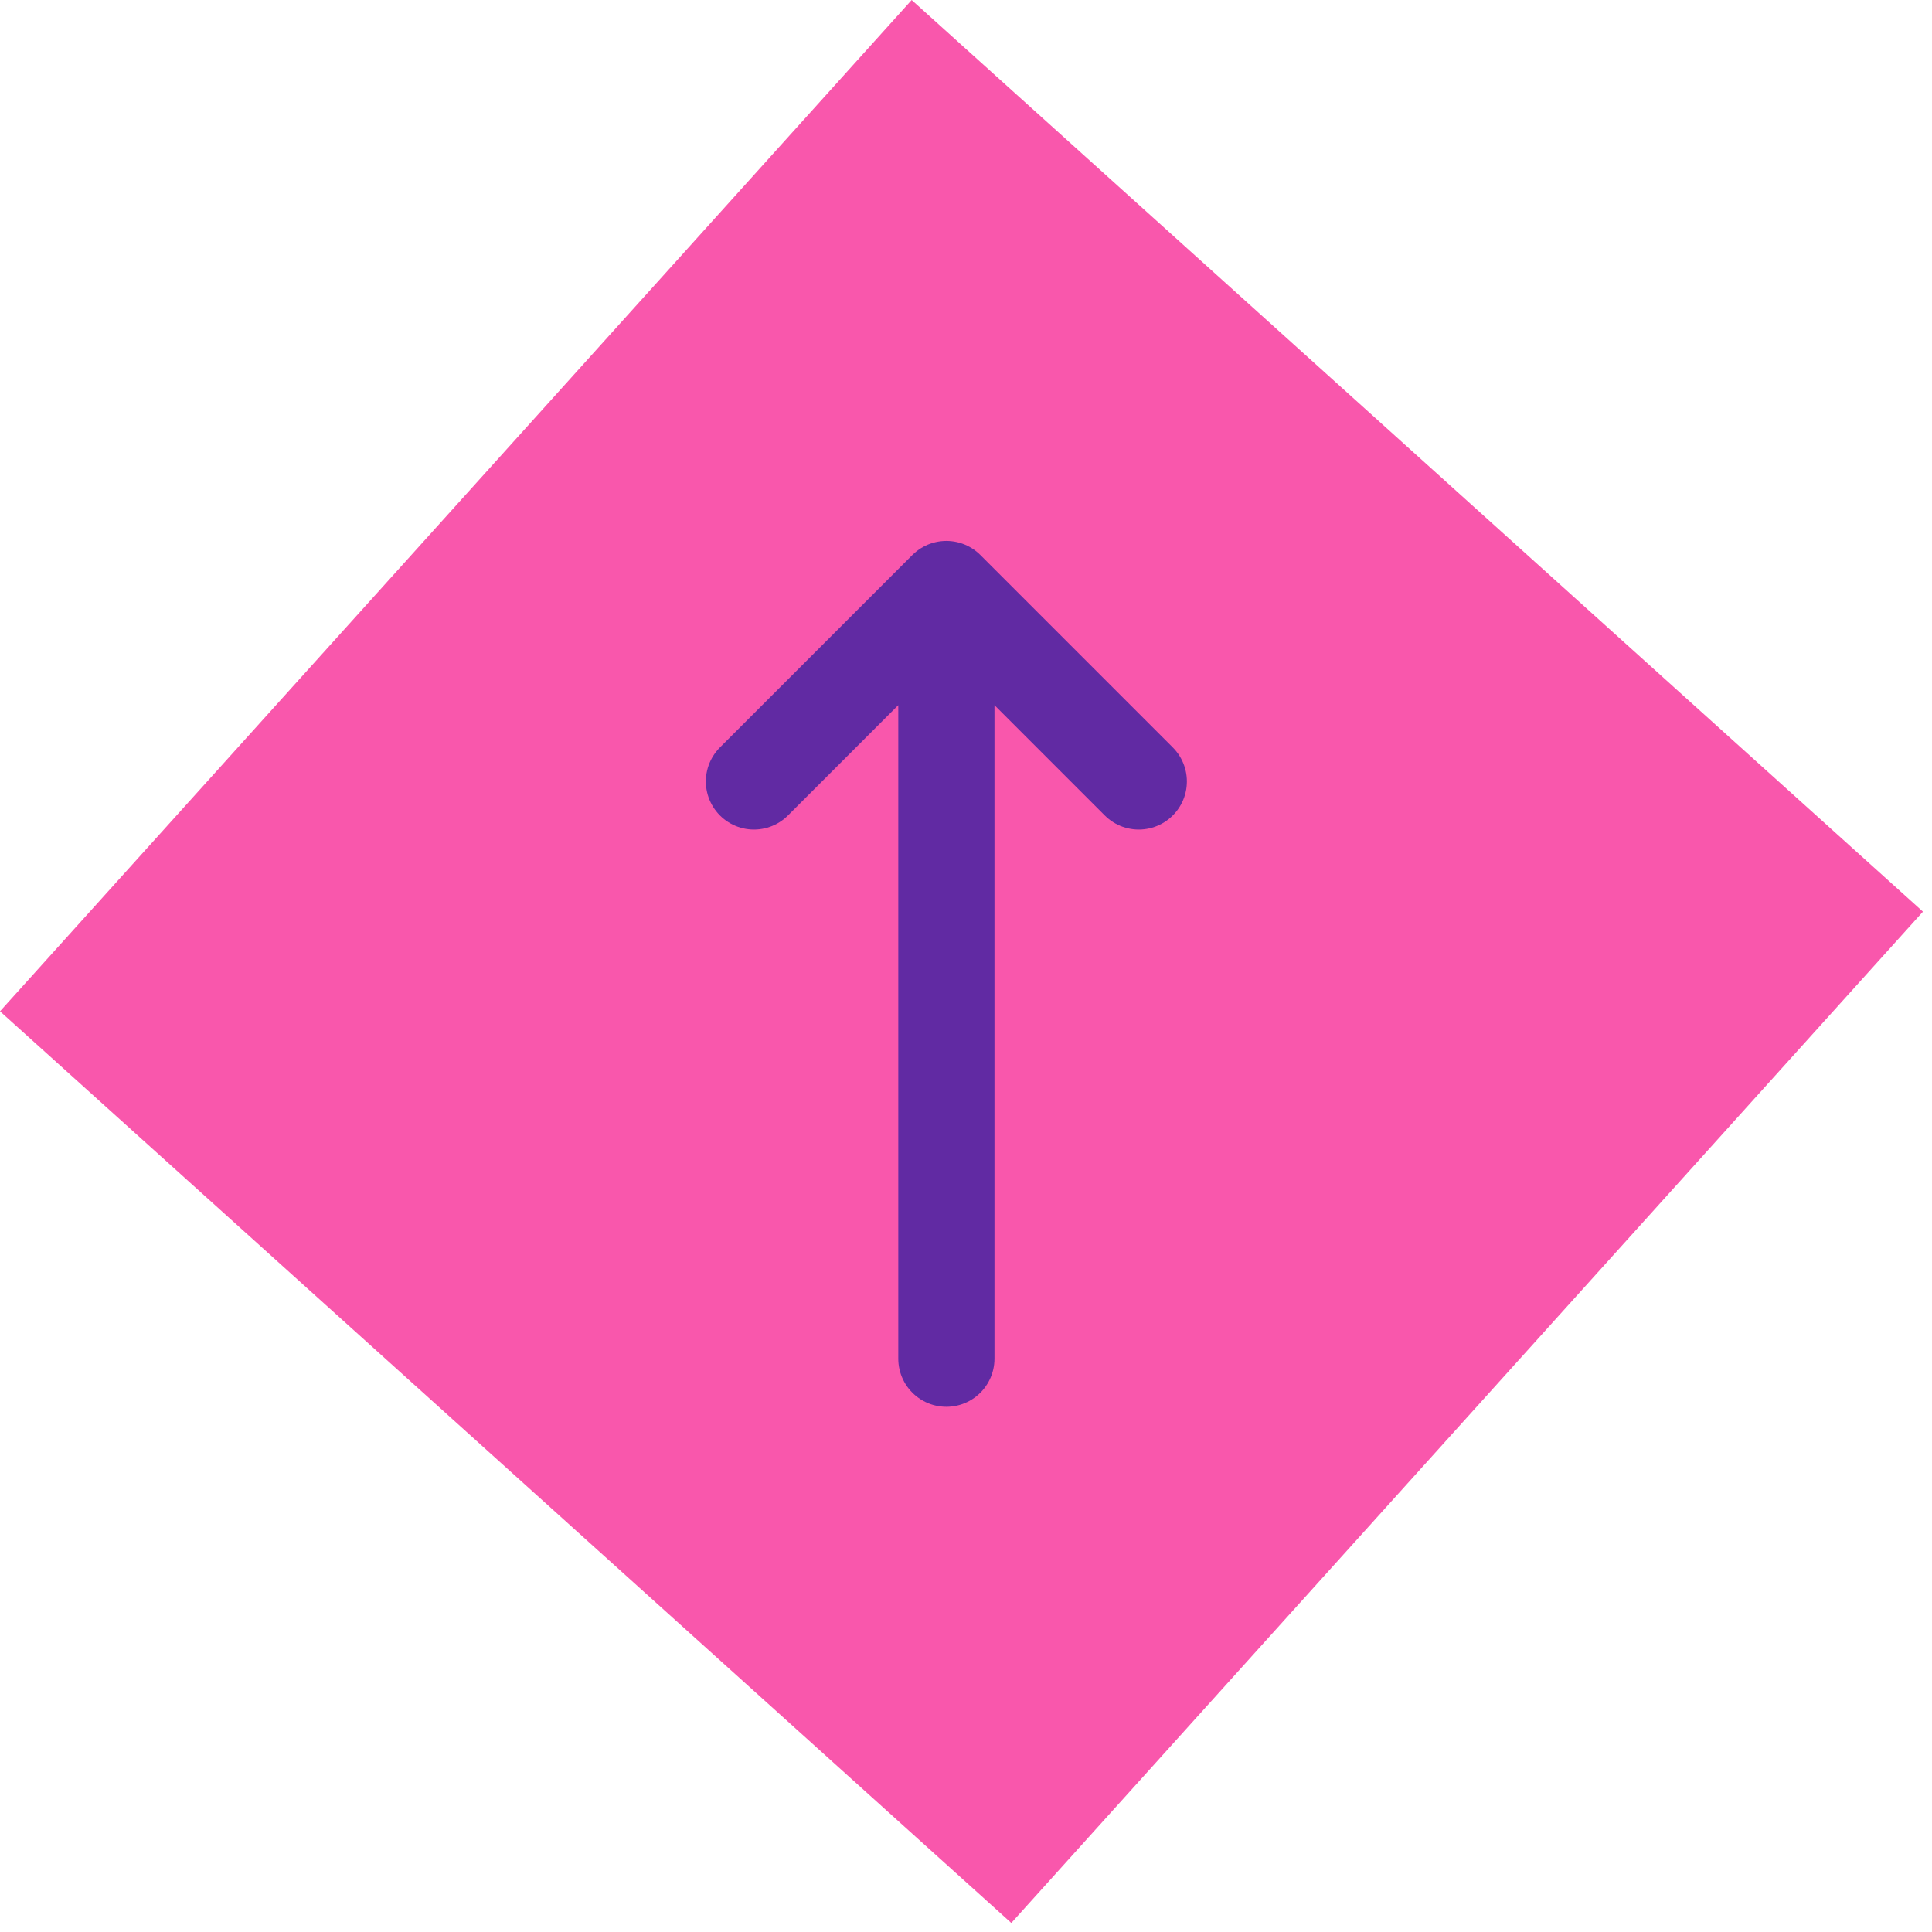 <svg width="82" height="82" viewBox="0 0 82 82" fill="none" xmlns="http://www.w3.org/2000/svg">
<rect x="38.694" width="57.789" height="57.789" transform="rotate(42.034 38.694 0)" fill="#F957AC"/>
<path d="M40.167 57.667V25M40.167 25L32 33.167M40.167 25L48.333 33.167" stroke="#612AA3" stroke-width="4.083" stroke-linecap="round" stroke-linejoin="round"/>
</svg>
